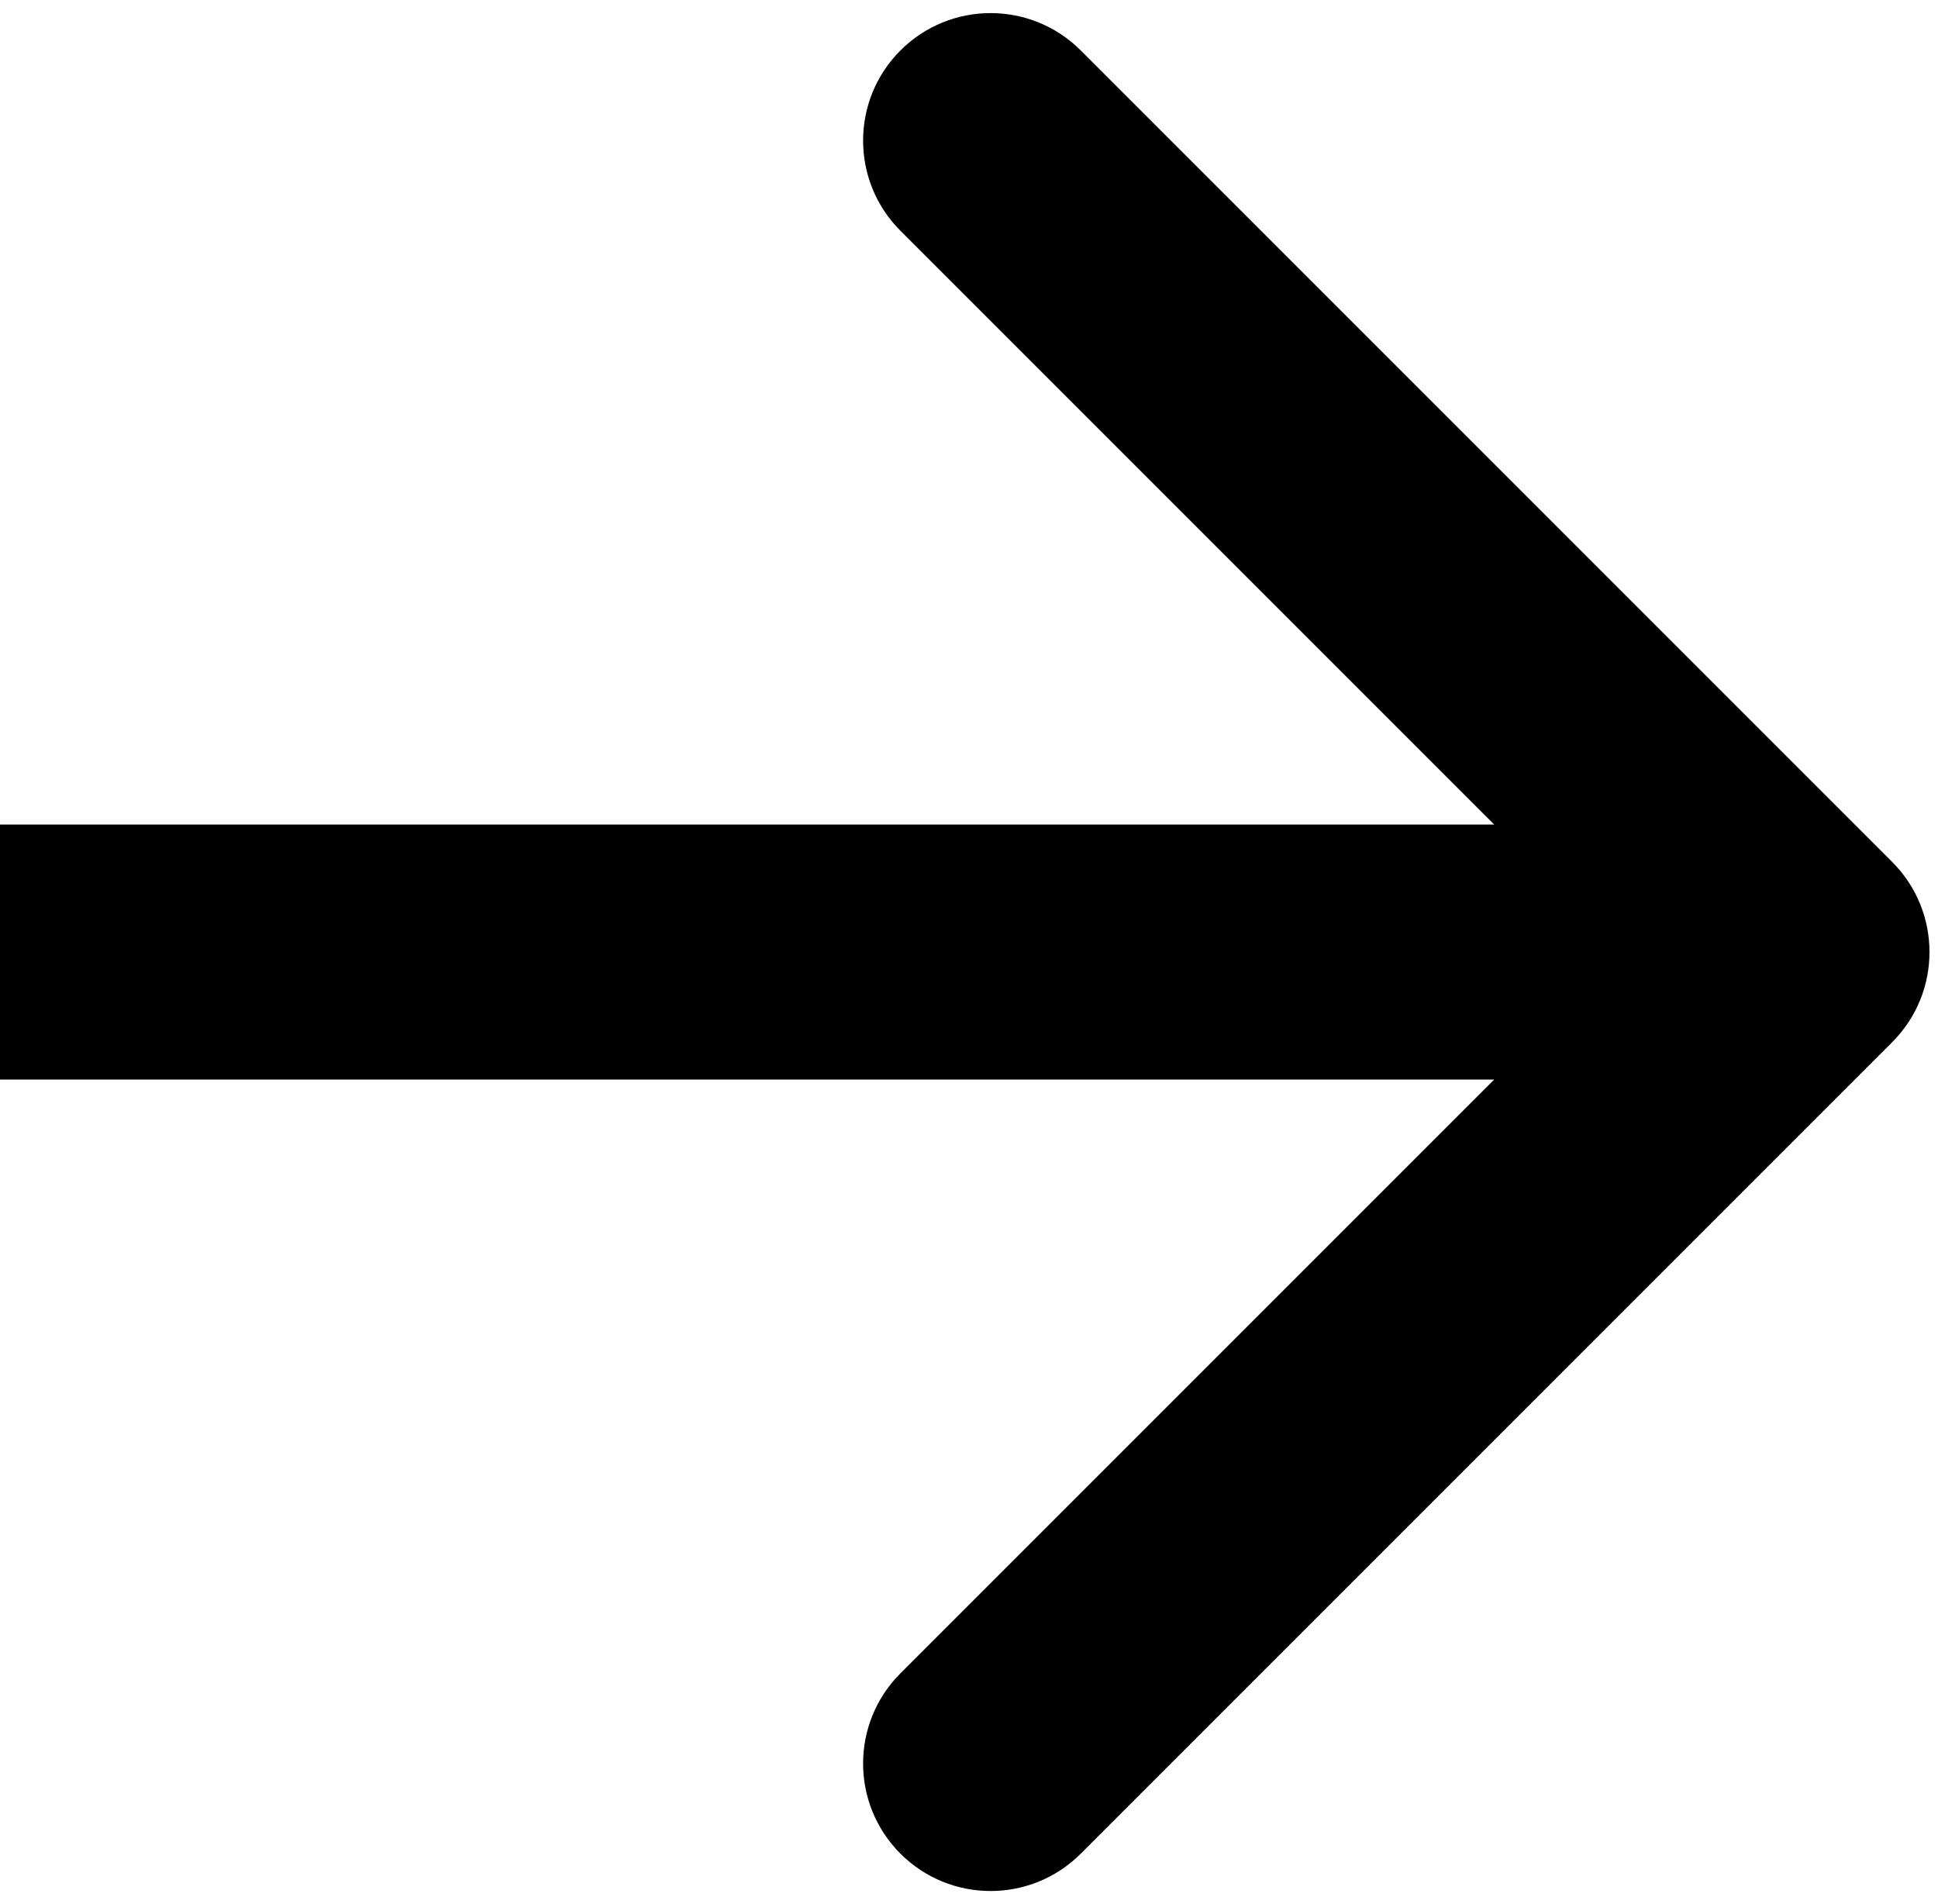 <?xml version="1.0" encoding="UTF-8"?> <svg xmlns="http://www.w3.org/2000/svg" width="114" height="112" viewBox="0 0 114 112" fill="none"><path d="M111.303 61.303C114.232 58.374 114.232 53.626 111.303 50.697L63.574 2.967C60.645 0.038 55.896 0.038 52.967 2.967C50.038 5.896 50.038 10.645 52.967 13.574L95.393 56L52.967 98.426C50.038 101.355 50.038 106.104 52.967 109.033C55.896 111.962 60.645 111.962 63.574 109.033L111.303 61.303ZM0 63.5H106V48.5H0V63.5Z" fill="black"></path></svg> 